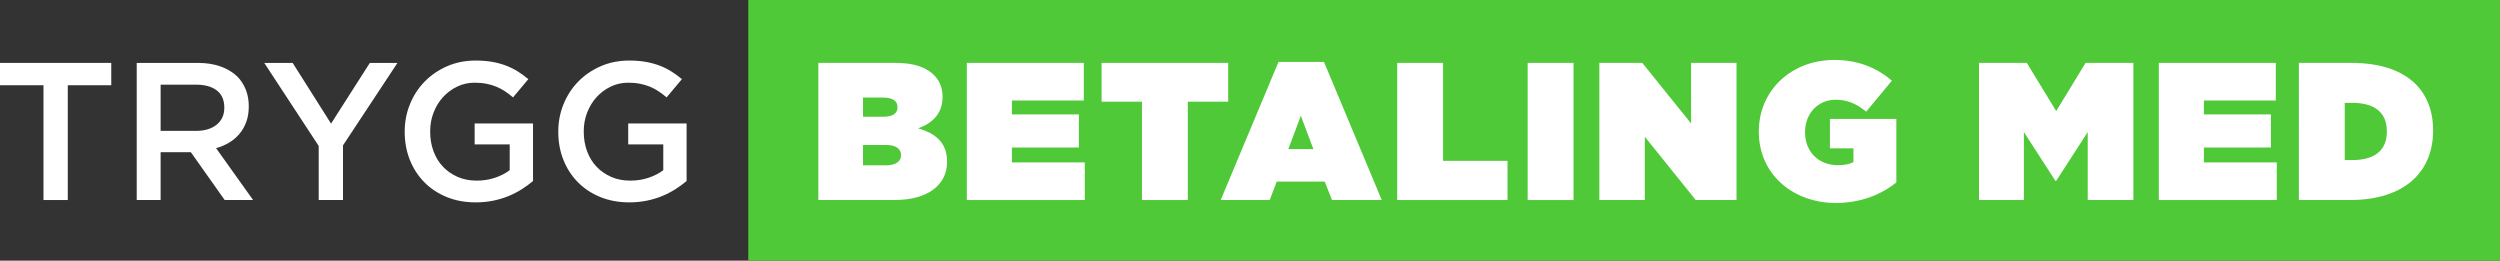 <svg viewBox="0 0 536.012 55.894" xmlns="http://www.w3.org/2000/svg" data-name="Layer 2" id="Layer_2">
  <rect x="0" y="0" width="536.012" height="55.894" fill="#333333" stroke="none"/>
  <defs>
    <style>
      .cls-1 {
        fill: #fff;
      }

      .cls-1, .cls-2 {
        stroke-width: 0px;
      }

      .cls-2 {
        fill: #50c938;
      }
    </style>
  </defs>
  <g id="NO">
    <g>
      <rect height="55.894" width="375.577" x="160.435" class="cls-2"></rect>
      <g>
        <path d="M9.324,18.275H0v-4.788h23.856v4.788h-9.324v24.611h-5.208v-24.611Z" class="cls-1"></path>
        <path d="M29.315,13.487h13.104c1.848,0,3.486.259,4.914.777,1.428.519,2.618,1.239,3.57,2.163.783.812,1.386,1.75,1.806,2.814.42,1.064.63,2.24.63,3.528v.084c0,1.205-.175,2.289-.525,3.255-.35.966-.833,1.82-1.449,2.562-.616.742-1.351,1.372-2.205,1.889-.854.519-1.799.918-2.835,1.197l7.938,11.13h-6.09l-7.247-10.248h-6.488v10.248h-5.124V13.487ZM42.023,28.061c1.853,0,3.328-.442,4.423-1.328s1.644-2.088,1.644-3.607v-.084c0-1.603-.534-2.819-1.602-3.648-1.067-.83-2.57-1.244-4.508-1.244h-7.541v9.912h7.584Z" class="cls-1"></path>
        <path d="M68.333,31.295l-11.676-17.808h6.09l8.232,13.02,8.316-13.02h5.922l-11.676,17.682v11.718h-5.208v-11.592Z" class="cls-1"></path>
        <path d="M102.017,43.39c-2.296,0-4.382-.385-6.258-1.155-1.876-.77-3.479-1.833-4.809-3.191-1.331-1.358-2.359-2.954-3.087-4.788s-1.092-3.829-1.092-5.985v-.084c0-2.043.374-3.99,1.122-5.838.748-1.848,1.797-3.465,3.15-4.851,1.352-1.386,2.959-2.484,4.821-3.297,1.862-.812,3.899-1.218,6.111-1.218,1.288,0,2.457.091,3.507.273s2.022.441,2.919.777c.896.336,1.743.75,2.541,1.239.798.49,1.575,1.058,2.331,1.701l-3.276,3.906c-.561-.476-1.134-.91-1.722-1.302-.588-.392-1.204-.721-1.848-.987s-1.351-.476-2.121-.63c-.771-.154-1.617-.231-2.541-.231-1.344,0-2.598.281-3.759.842-1.162.561-2.17,1.312-3.024,2.251-.854.94-1.526,2.041-2.016,3.304-.49,1.263-.735,2.595-.735,3.998v.084c0,1.516.237,2.918.712,4.208.475,1.291,1.152,2.399,2.033,3.325.879.926,1.927,1.655,3.142,2.188,1.214.532,2.576.799,4.085.799,1.396,0,2.702-.204,3.917-.612,1.215-.408,2.27-.949,3.164-1.625v-5.532h-7.518v-4.494h12.516v12.347c-.728.616-1.533,1.204-2.415,1.765-.882.56-1.834,1.05-2.856,1.47-1.022.42-2.121.749-3.297.987-1.176.237-2.408.356-3.696.356Z" class="cls-1"></path>
        <path d="M134.944,43.39c-2.296,0-4.382-.385-6.258-1.155-1.876-.77-3.479-1.833-4.809-3.191-1.331-1.358-2.359-2.954-3.087-4.788s-1.092-3.829-1.092-5.985v-.084c0-2.043.374-3.99,1.122-5.838.748-1.848,1.797-3.465,3.15-4.851,1.352-1.386,2.959-2.484,4.821-3.297,1.862-.812,3.899-1.218,6.111-1.218,1.288,0,2.457.091,3.507.273s2.022.441,2.919.777c.896.336,1.743.75,2.541,1.239.798.49,1.575,1.058,2.331,1.701l-3.276,3.906c-.561-.476-1.134-.91-1.722-1.302-.588-.392-1.204-.721-1.848-.987s-1.351-.476-2.121-.63c-.771-.154-1.617-.231-2.541-.231-1.344,0-2.598.281-3.759.842-1.162.561-2.17,1.312-3.024,2.251-.854.94-1.526,2.041-2.016,3.304-.49,1.263-.735,2.595-.735,3.998v.084c0,1.516.237,2.918.712,4.208.475,1.291,1.152,2.399,2.033,3.325.879.926,1.927,1.655,3.142,2.188,1.214.532,2.576.799,4.085.799,1.396,0,2.702-.204,3.917-.612,1.215-.408,2.27-.949,3.164-1.625v-5.532h-7.518v-4.494h12.516v12.347c-.728.616-1.533,1.204-2.415,1.765-.882.56-1.834,1.05-2.856,1.47-1.022.42-2.121.749-3.297.987-1.176.237-2.408.356-3.696.356Z" class="cls-1"></path>
      </g>
      <g>
        <path d="M175.458,13.482h16.467c4.075,0,6.637.924,8.359,2.646,1.05,1.05,1.806,2.562,1.806,4.579v.084c0,3.486-2.1,5.629-5.251,6.721,3.781,1.092,6.217,3.107,6.217,7.141v.084c0,4.705-3.865,8.149-11.3,8.149h-16.299V13.482ZM189.321,25.034c2.1,0,3.108-.714,3.108-2.017v-.084c0-1.302-1.05-2.016-3.15-2.016h-4.243v4.117h4.285ZM189.951,35.451c2.143,0,3.234-.882,3.234-2.143v-.084c0-1.26-1.05-2.142-3.192-2.142h-4.957v4.368h4.915Z" class="cls-1"></path>
        <path d="M207.294,13.482h25.079v8.065h-15.417v2.982h14.367v7.099h-14.367v3.192h15.627v8.065h-25.289V13.482Z" class="cls-1"></path>
        <path d="M244.843,21.799h-8.654v-8.317h27.137v8.317h-8.654v21.087h-9.83v-21.087Z" class="cls-1"></path>
        <path d="M274.118,13.272h9.746l12.393,29.615h-10.67l-1.555-3.948h-10.292l-1.512,3.948h-10.502l12.392-29.615ZM281.596,31.965l-2.688-7.141-2.688,7.141h5.377Z" class="cls-1"></path>
        <path d="M299.568,13.482h9.829v21.003h13.82v8.401h-23.649V13.482Z" class="cls-1"></path>
        <path d="M327.54,13.482h9.829v29.405h-9.829V13.482Z" class="cls-1"></path>
        <path d="M342.911,13.482h9.199l10.46,12.98v-12.98h9.746v29.405h-8.738l-10.922-13.568v13.568h-9.745V13.482Z" class="cls-1"></path>
        <path d="M377.099,28.268v-.084c0-8.779,6.932-15.333,16.215-15.333,5.041,0,9.116,1.68,12.309,4.453l-5.503,6.637c-1.933-1.638-4.075-2.562-6.511-2.562-3.823,0-6.596,2.94-6.596,6.931v.084c0,4.158,2.898,7.015,7.016,7.015,1.68,0,2.604-.252,3.36-.672v-2.94h-5.041v-6.301h14.24v13.61c-3.192,2.604-7.645,4.41-12.979,4.41-9.158,0-16.51-6.133-16.51-15.248Z" class="cls-1"></path>
        <path d="M424.308,13.482h10.249l6.302,10.334,6.301-10.334h10.25v29.405h-9.788v-14.576l-6.763,10.459h-.168l-6.764-10.459v14.576h-9.619V13.482Z" class="cls-1"></path>
        <path d="M462.863,13.482h25.078v8.065h-15.417v2.982h14.367v7.099h-14.367v3.192h15.627v8.065h-25.288V13.482Z" class="cls-1"></path>
        <path d="M492.893,13.482h11.258c11.678,0,17.517,5.755,17.517,14.451v.084c0,8.695-5.965,14.87-17.853,14.87h-10.922V13.482ZM504.36,34.317c4.495,0,7.394-1.849,7.394-6.091v-.084c0-4.243-2.898-6.091-7.394-6.091h-1.639v12.266h1.639Z" class="cls-1"></path>
      </g>
    </g>
  </g>
</svg>